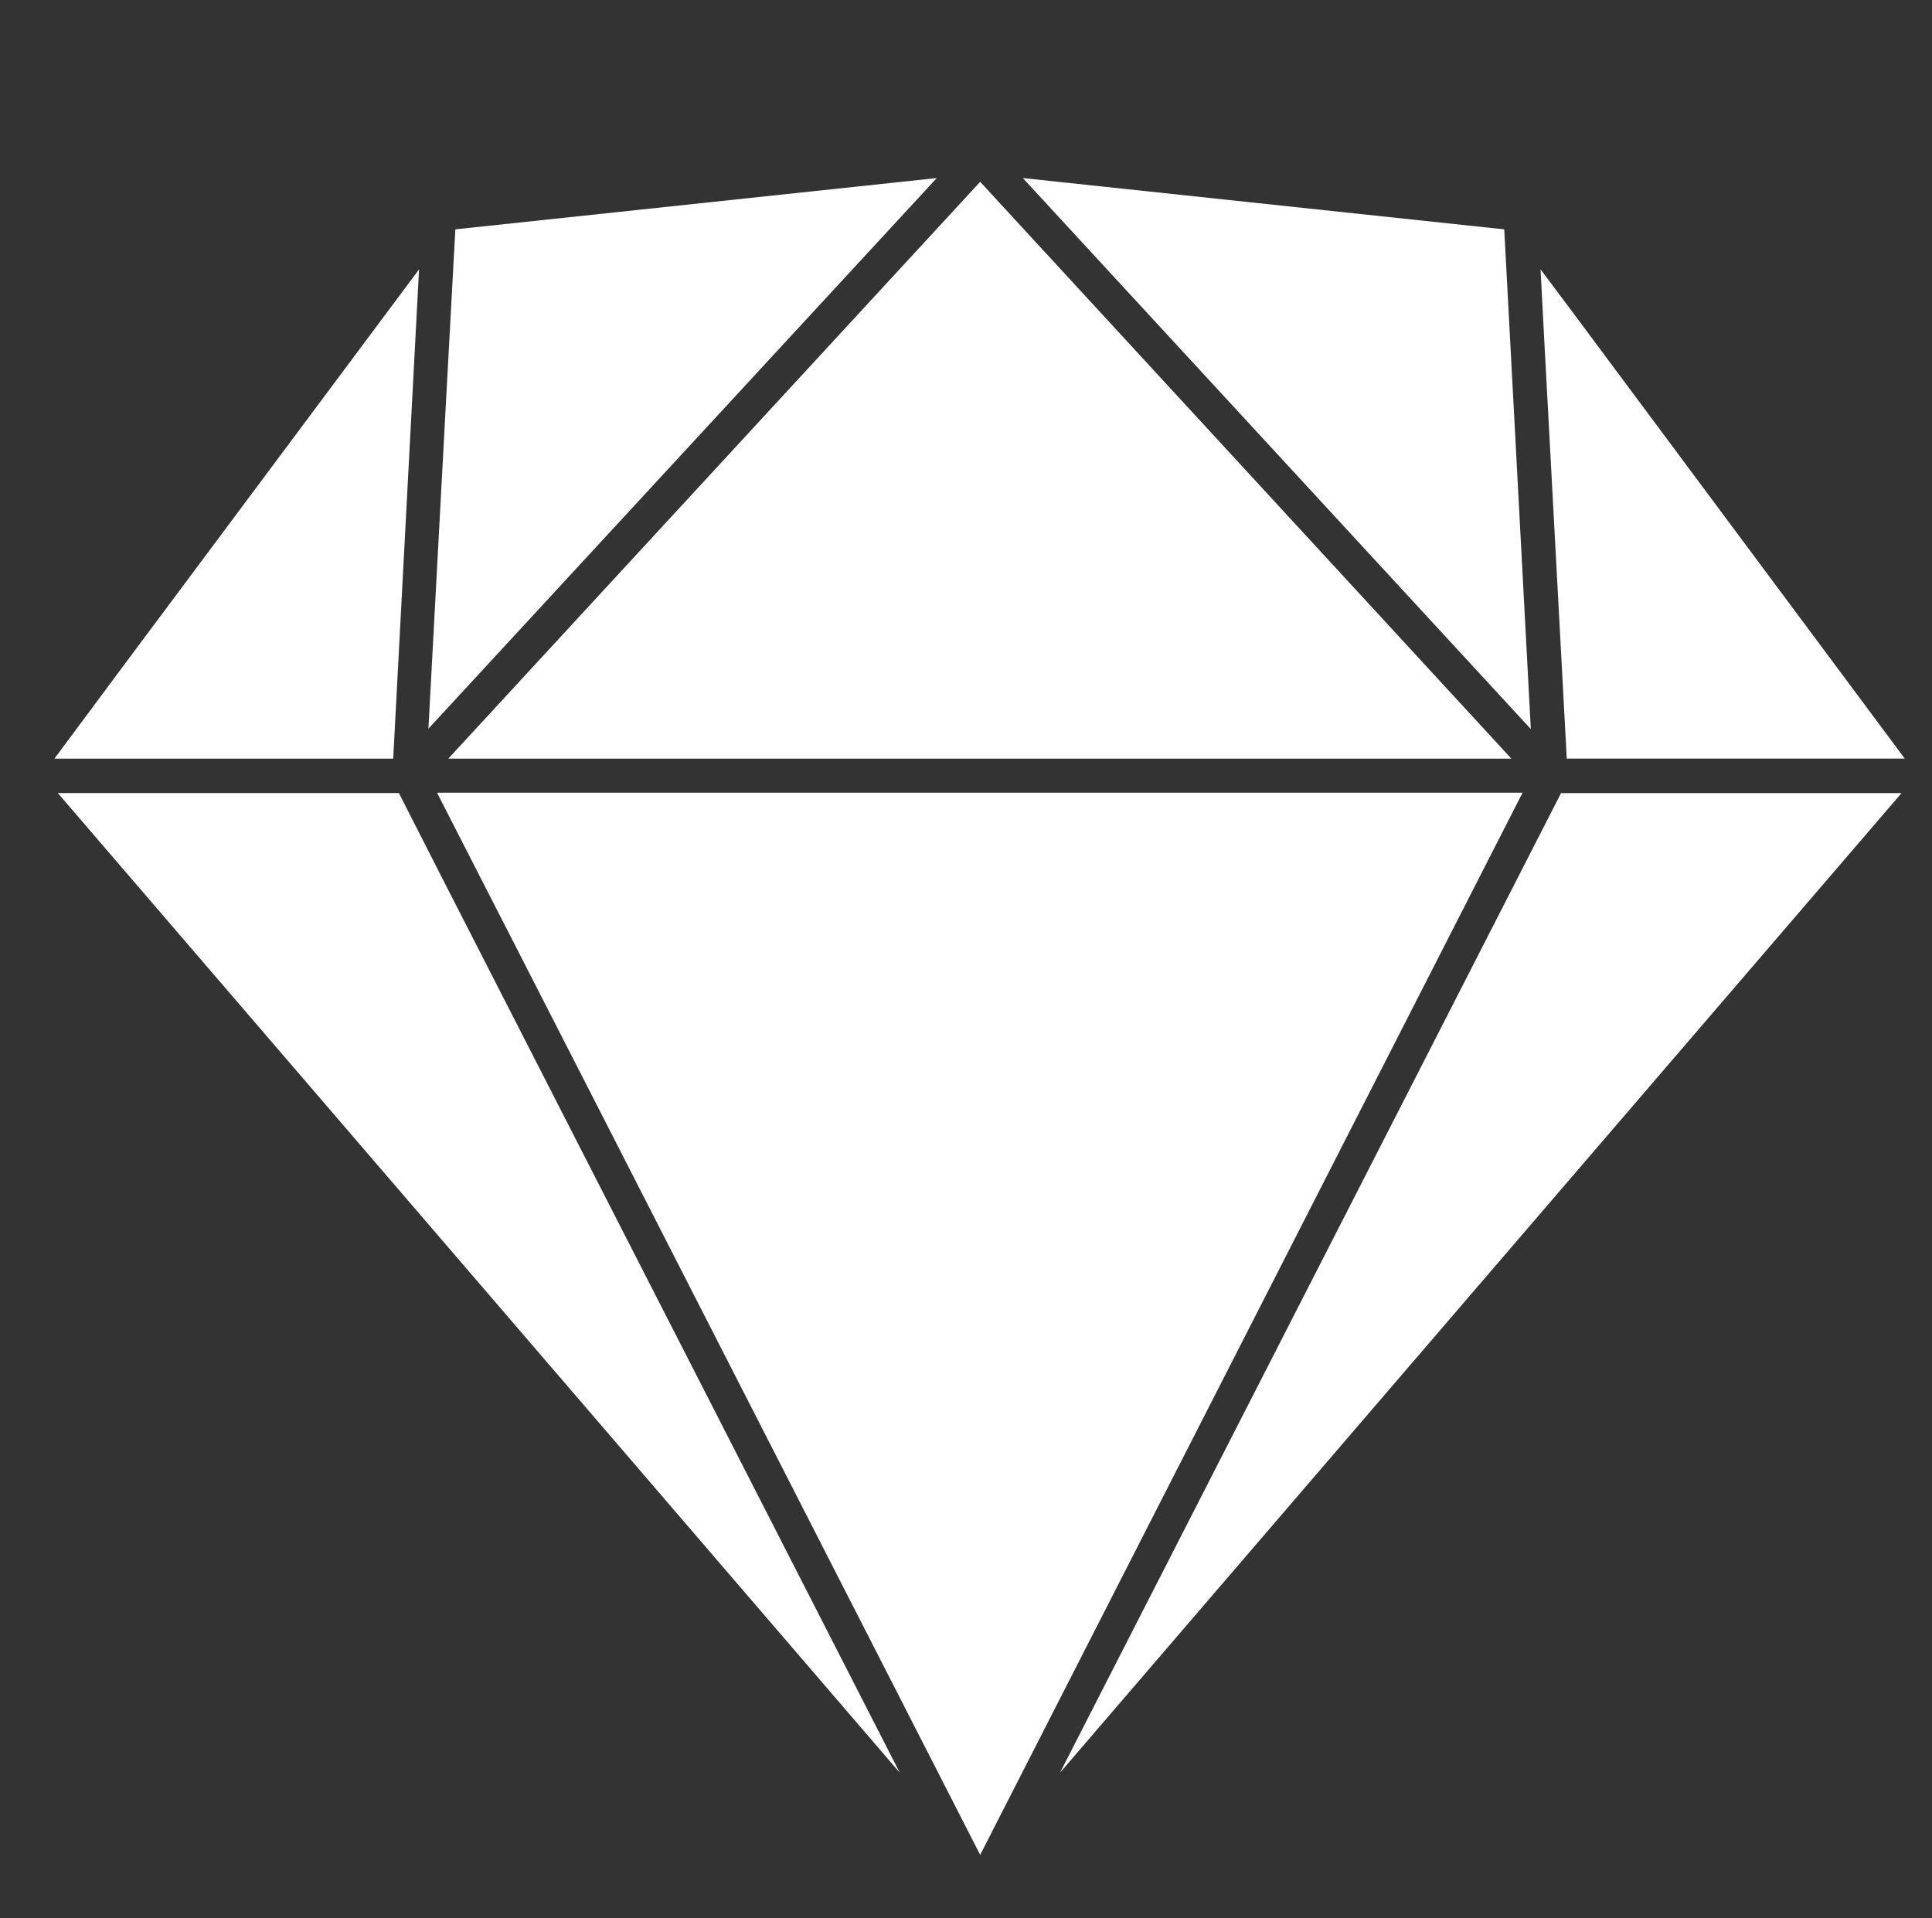 <svg xmlns="http://www.w3.org/2000/svg" xmlns:xlink="http://www.w3.org/1999/xlink" width="71" height="70.5" viewBox="0 0 71 70.5">
  <rect x="0" y="0" width="71" height="70.5" fill="#333333" stroke="none"/>
  <defs>
    <clipPath id="clip-sketch">
      <rect width="71" height="70.5"/>
    </clipPath>
  </defs>
  <g id="sketch" clip-path="url(#clip-sketch)">
    <g id="Group_5" data-name="Group 5" transform="translate(-32 -109)">
      <path id="svg_2" d="M28.546,65.455,26,68.881h12.45L39.4,50.9ZM79.28,49.429,61.589,47.544l18.668,20.25L79.28,49.429h0ZM40.2,73.173l-1.541-3.027H26.125l30.939,36Zm.275-4.292H79.542L68.33,56.706l-8.309-9.024Zm40.9,1.252-18.42,36.015,30.925-36h-12.5Zm.537-17.5L80.615,50.9l.124,2.38.839,15.6H94ZM40.377,56,39.744,67.78,58.425,47.544,40.734,49.429ZM79.954,70.132H40.06l5.833,11.4,14.128,27.637Z" transform="translate(8 68)" fill="#fff"/>
    </g>
  </g>
</svg>
